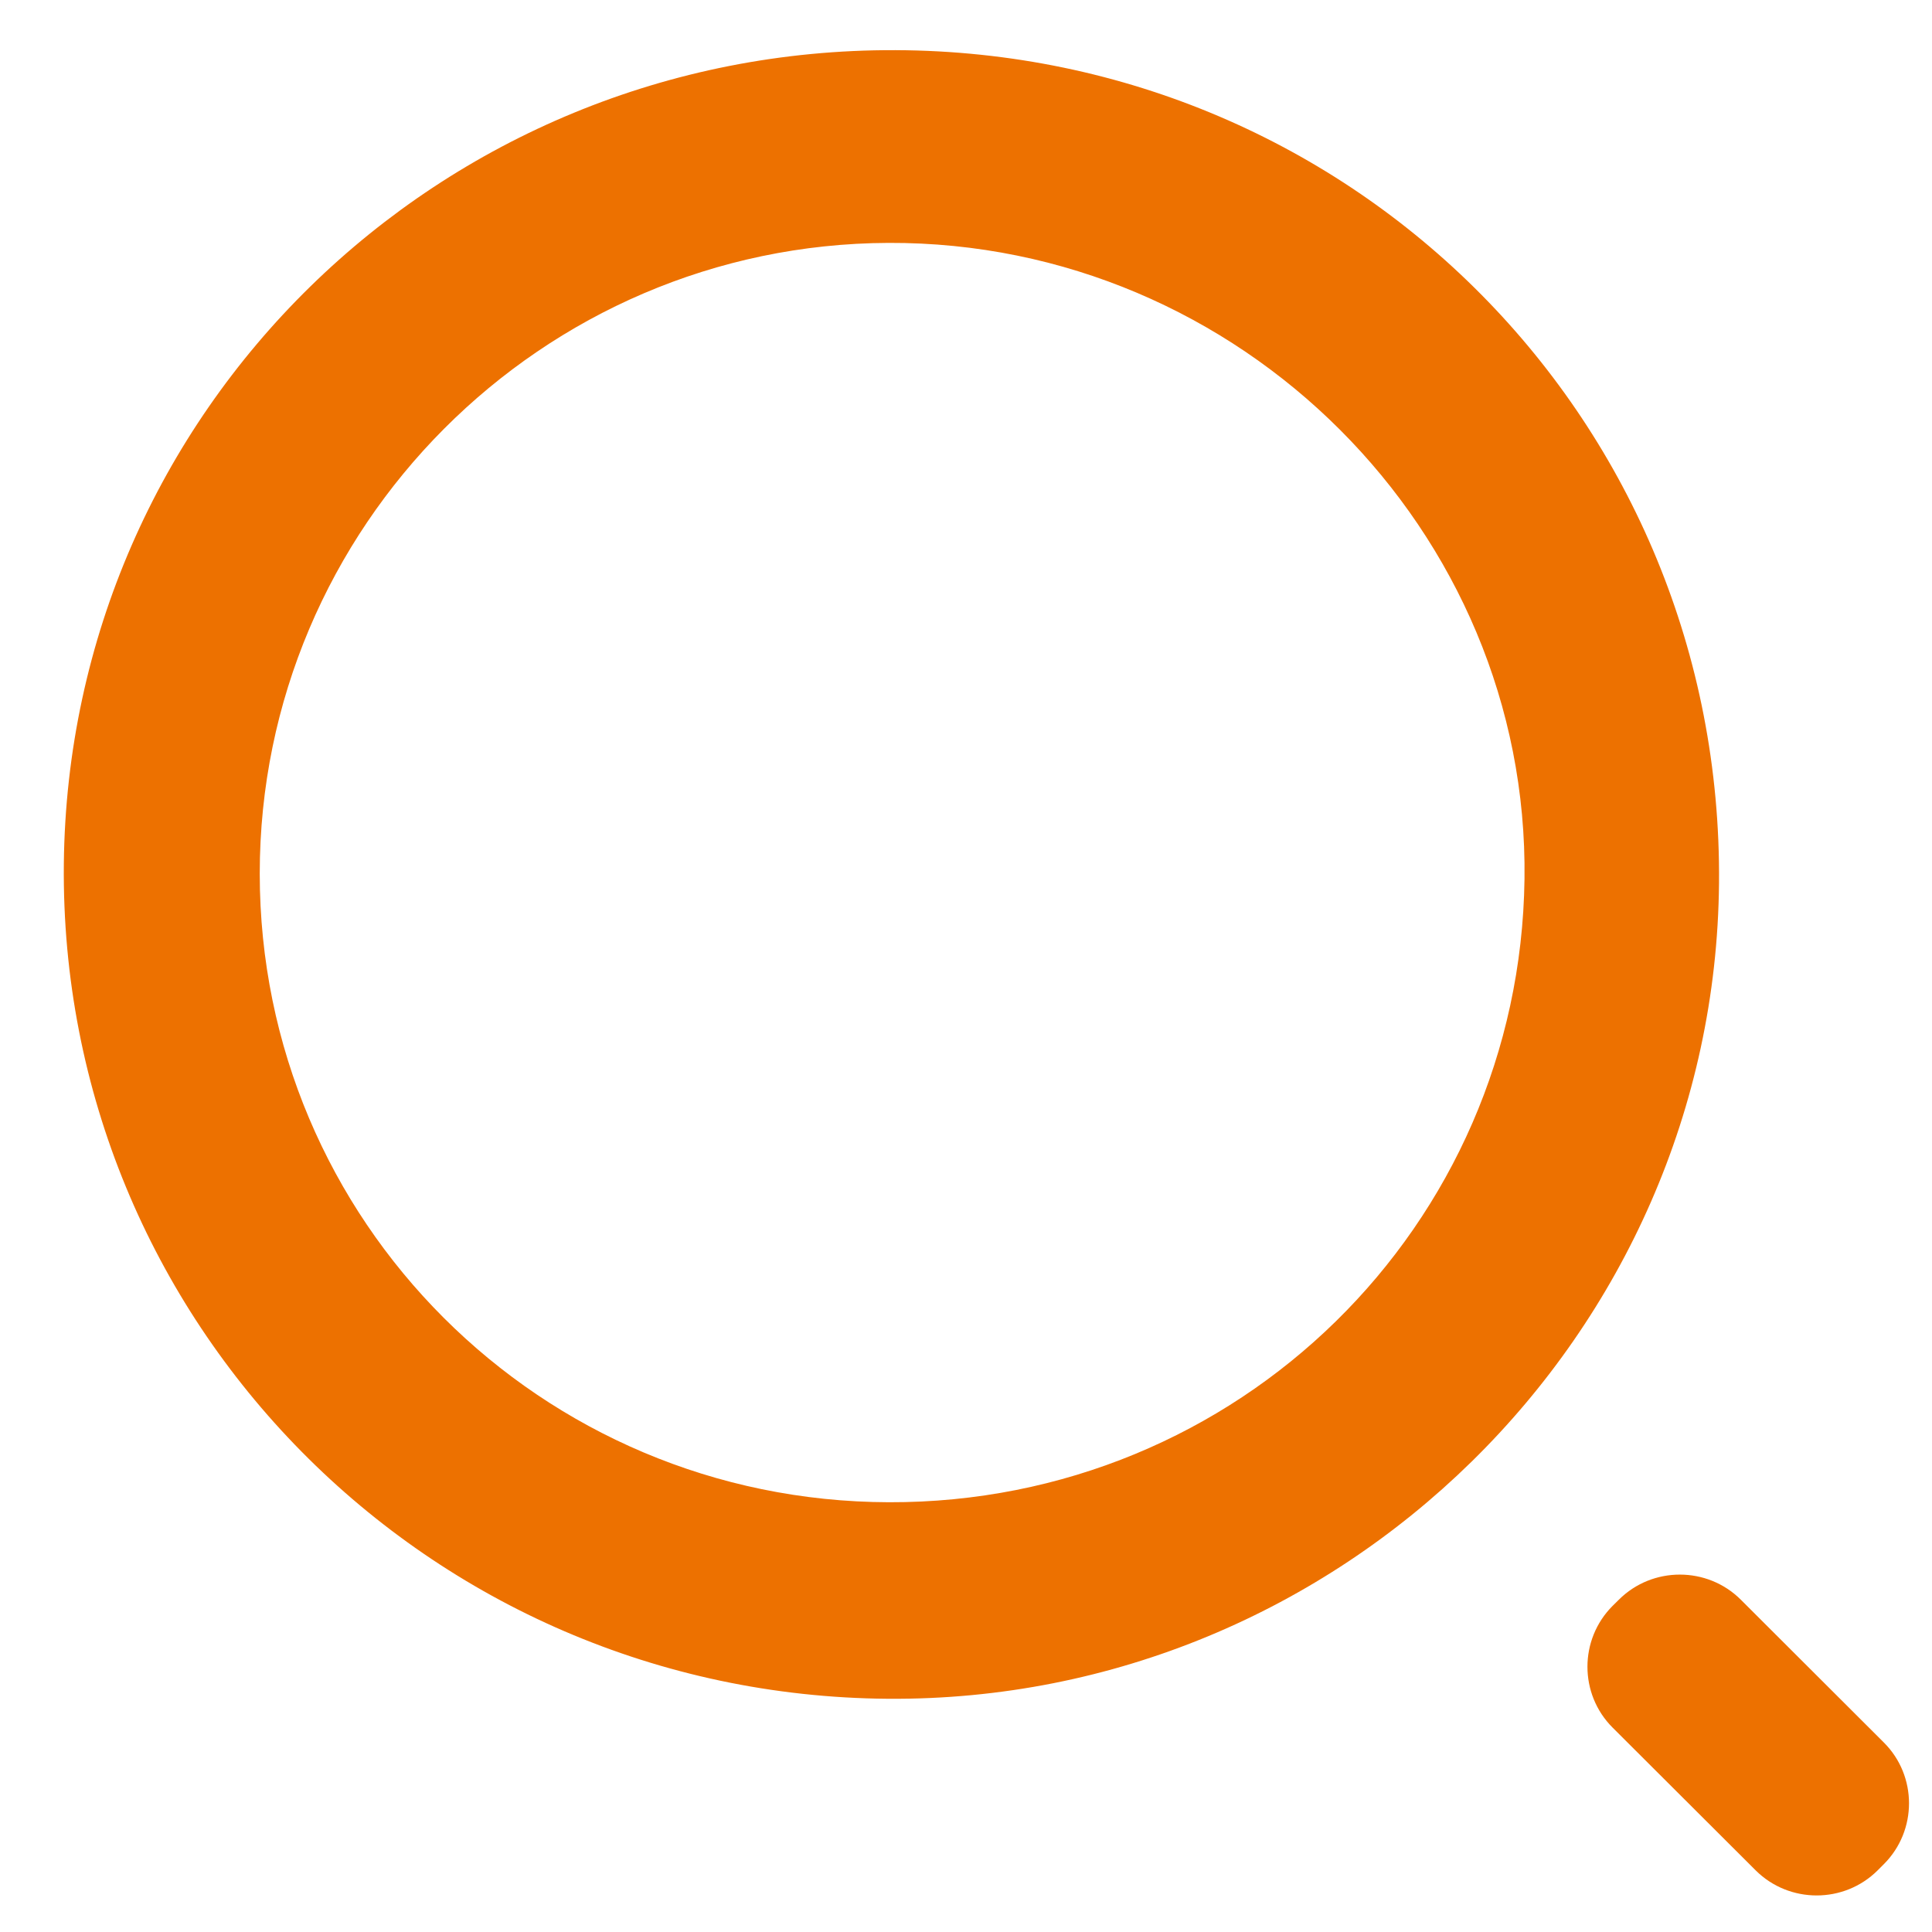 <svg 
 xmlns="http://www.w3.org/2000/svg"
 xmlns:xlink="http://www.w3.org/1999/xlink"
 width="25px" height="25px">
<path fill-rule="evenodd"  stroke="rgb(0, 0, 0)" stroke-width="0px" stroke-linecap="butt" stroke-linejoin="miter" fill="rgb(237, 113, 0)"
 d="M24.377,24.122 L24.296,24.203 C23.862,24.635 23.153,24.635 22.719,24.203 L20.867,22.355 C20.433,21.922 20.433,21.214 20.867,20.780 L20.948,20.700 C21.382,20.267 22.092,20.267 22.526,20.700 L24.377,22.548 C24.811,22.980 24.811,23.689 24.377,24.122 ZM11.487,21.982 C5.537,21.937 0.764,17.100 0.826,11.177 C0.888,5.317 5.684,0.626 11.588,0.649 C17.548,0.672 22.297,5.476 22.244,11.428 C22.191,17.273 17.346,22.026 11.487,21.982 ZM11.498,3.143 C7.010,3.160 3.361,6.819 3.361,11.304 C3.361,15.797 6.994,19.427 11.503,19.439 C16.018,19.451 19.668,15.872 19.727,11.374 C19.786,6.867 16.046,3.126 11.498,3.143 Z"/>
</svg>